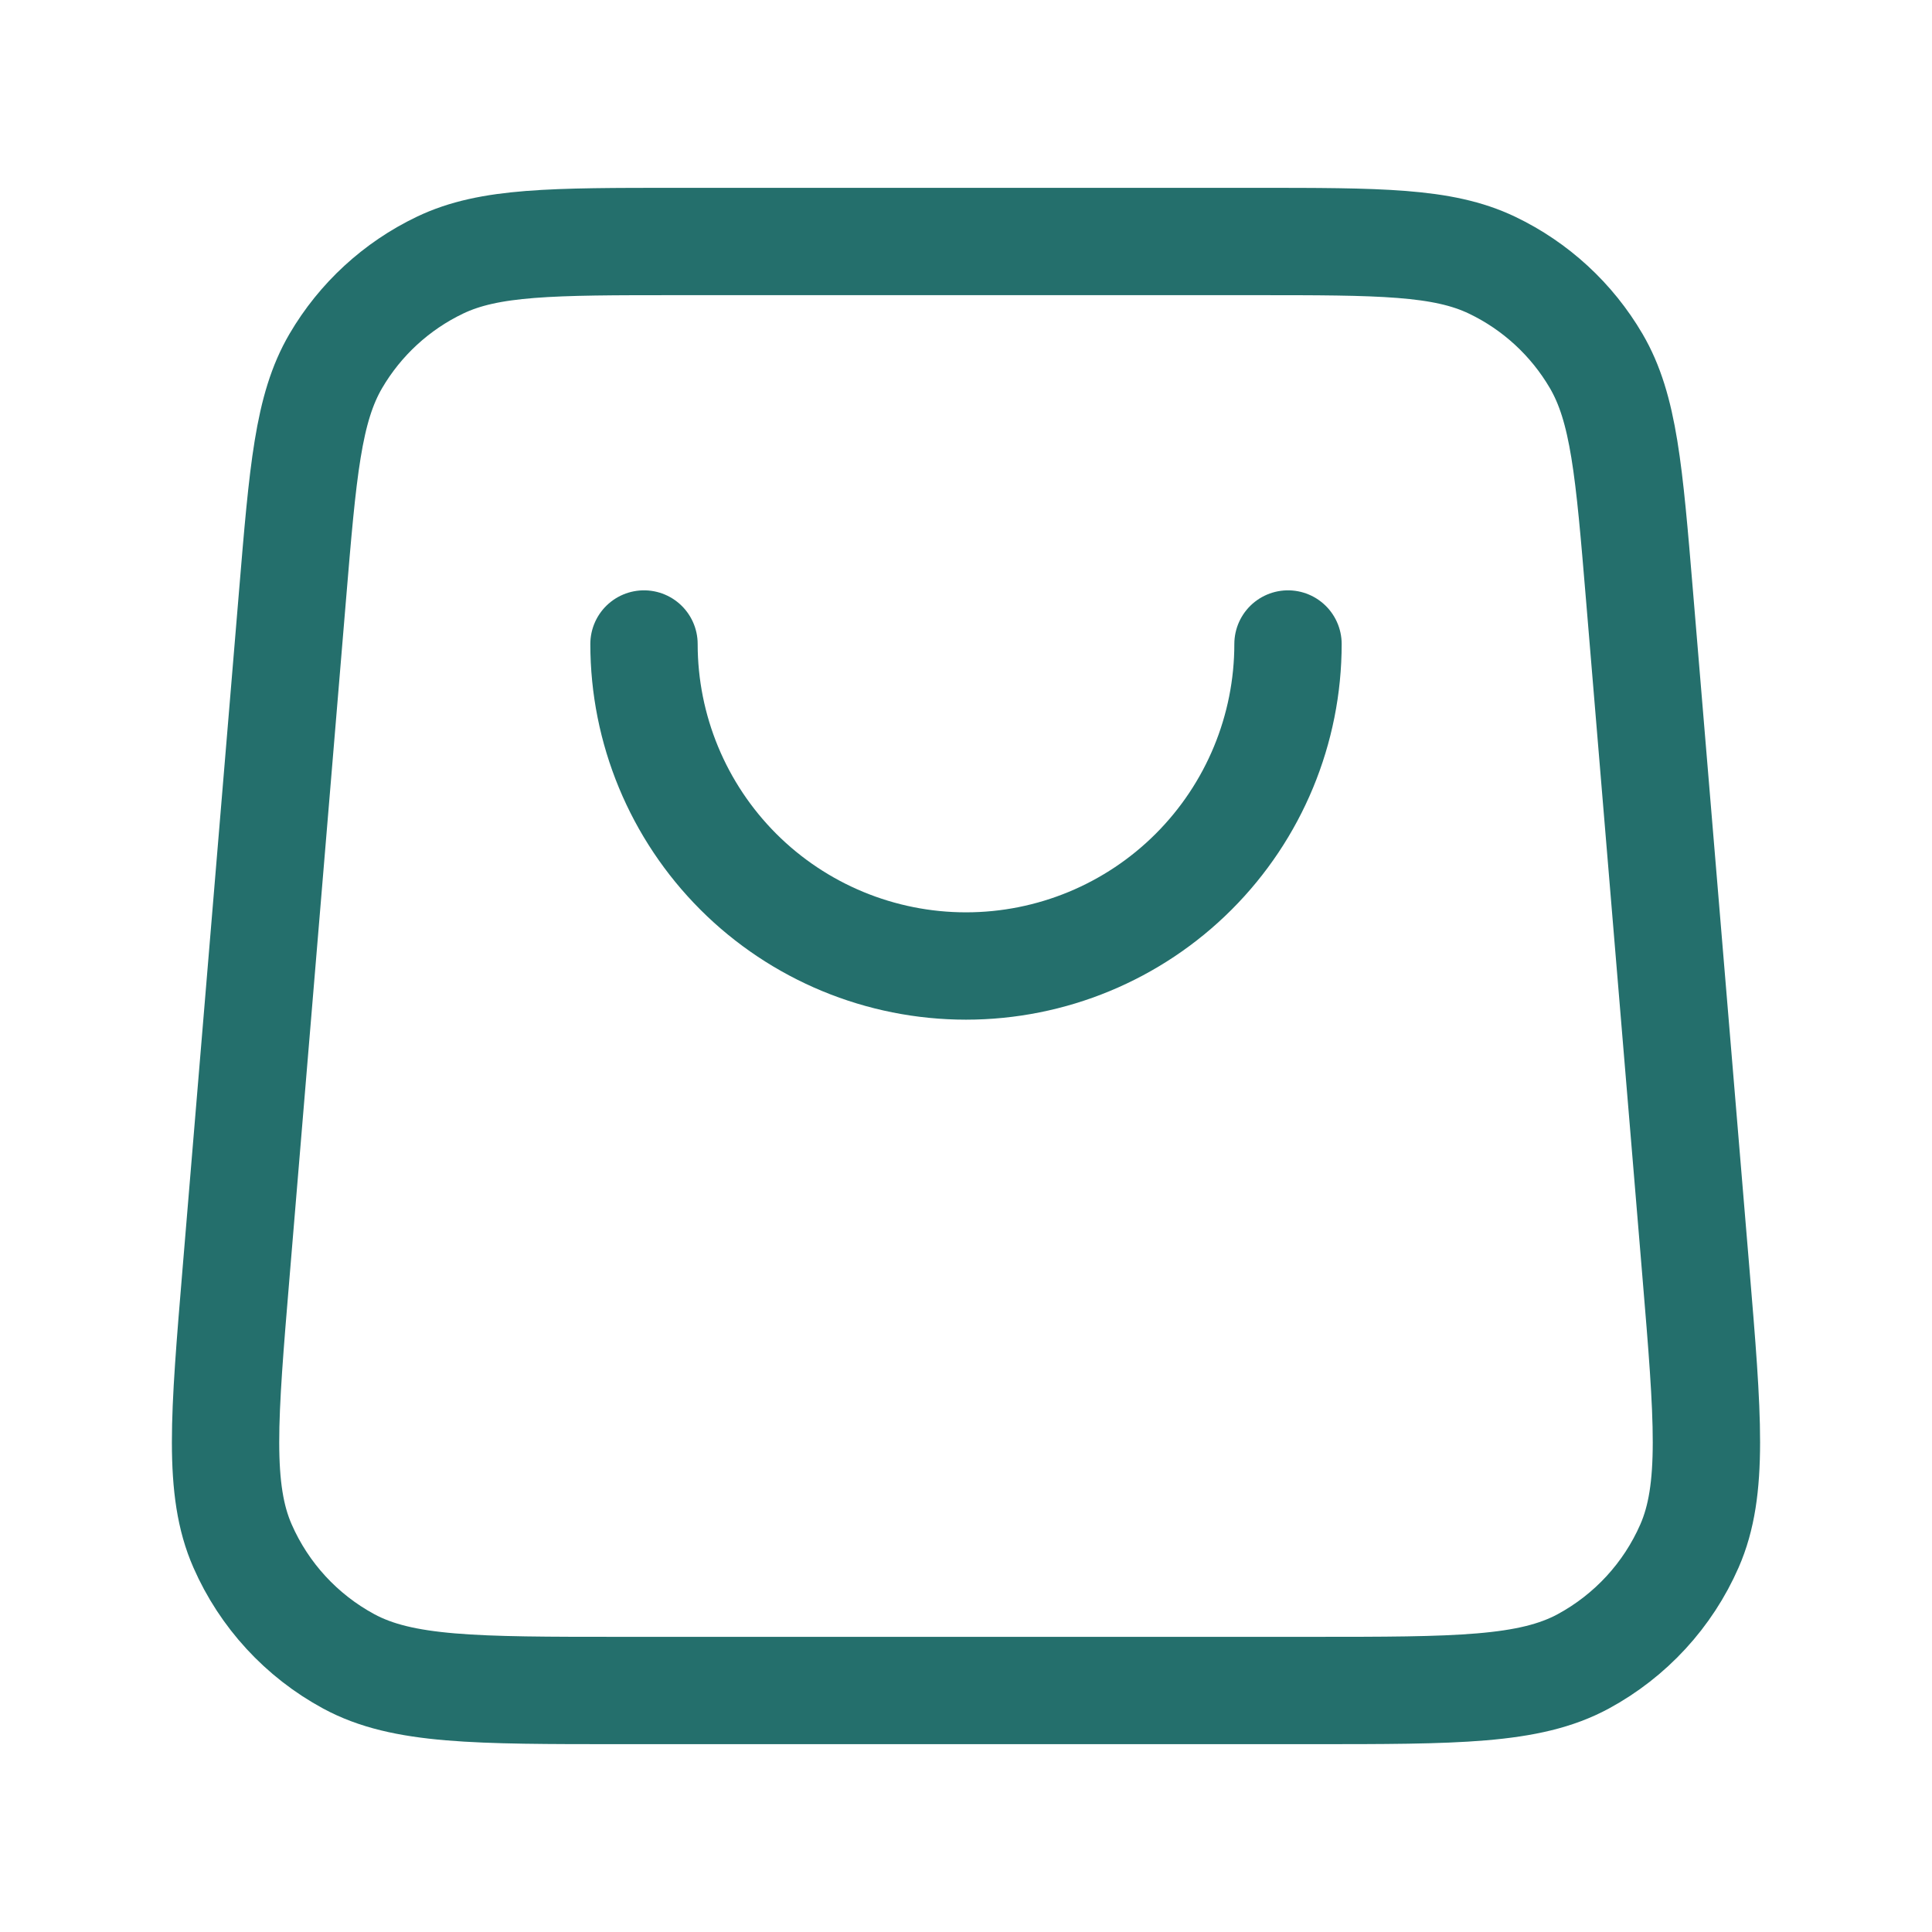 <svg width="36" height="36" viewBox="0 0 36 36" fill="none" xmlns="http://www.w3.org/2000/svg">
<path d="M24 12C24 13.591 23.368 15.117 22.242 16.243C21.117 17.368 19.591 18 18 18C16.409 18 14.882 17.368 13.757 16.243C12.632 15.117 12 13.591 12 12M5.45 11.102L4.4 23.702C4.174 26.409 4.061 27.762 4.519 28.806C4.921 29.724 5.617 30.48 6.498 30.957C7.501 31.5 8.859 31.5 11.575 31.5H24.425C27.141 31.5 28.499 31.5 29.502 30.957C30.382 30.48 31.079 29.724 31.481 28.806C31.938 27.762 31.826 26.409 31.6 23.702L30.55 11.102C30.356 8.773 30.259 7.609 29.743 6.727C29.289 5.951 28.613 5.329 27.802 4.941C26.88 4.5 25.712 4.5 23.375 4.5L12.625 4.5C10.288 4.5 9.119 4.5 8.198 4.941C7.387 5.329 6.711 5.951 6.257 6.727C5.741 7.609 5.644 8.773 5.45 11.102Z" stroke="#246F6C" stroke-width="2" stroke-linecap="round" stroke-linejoin="round"/>
</svg>
